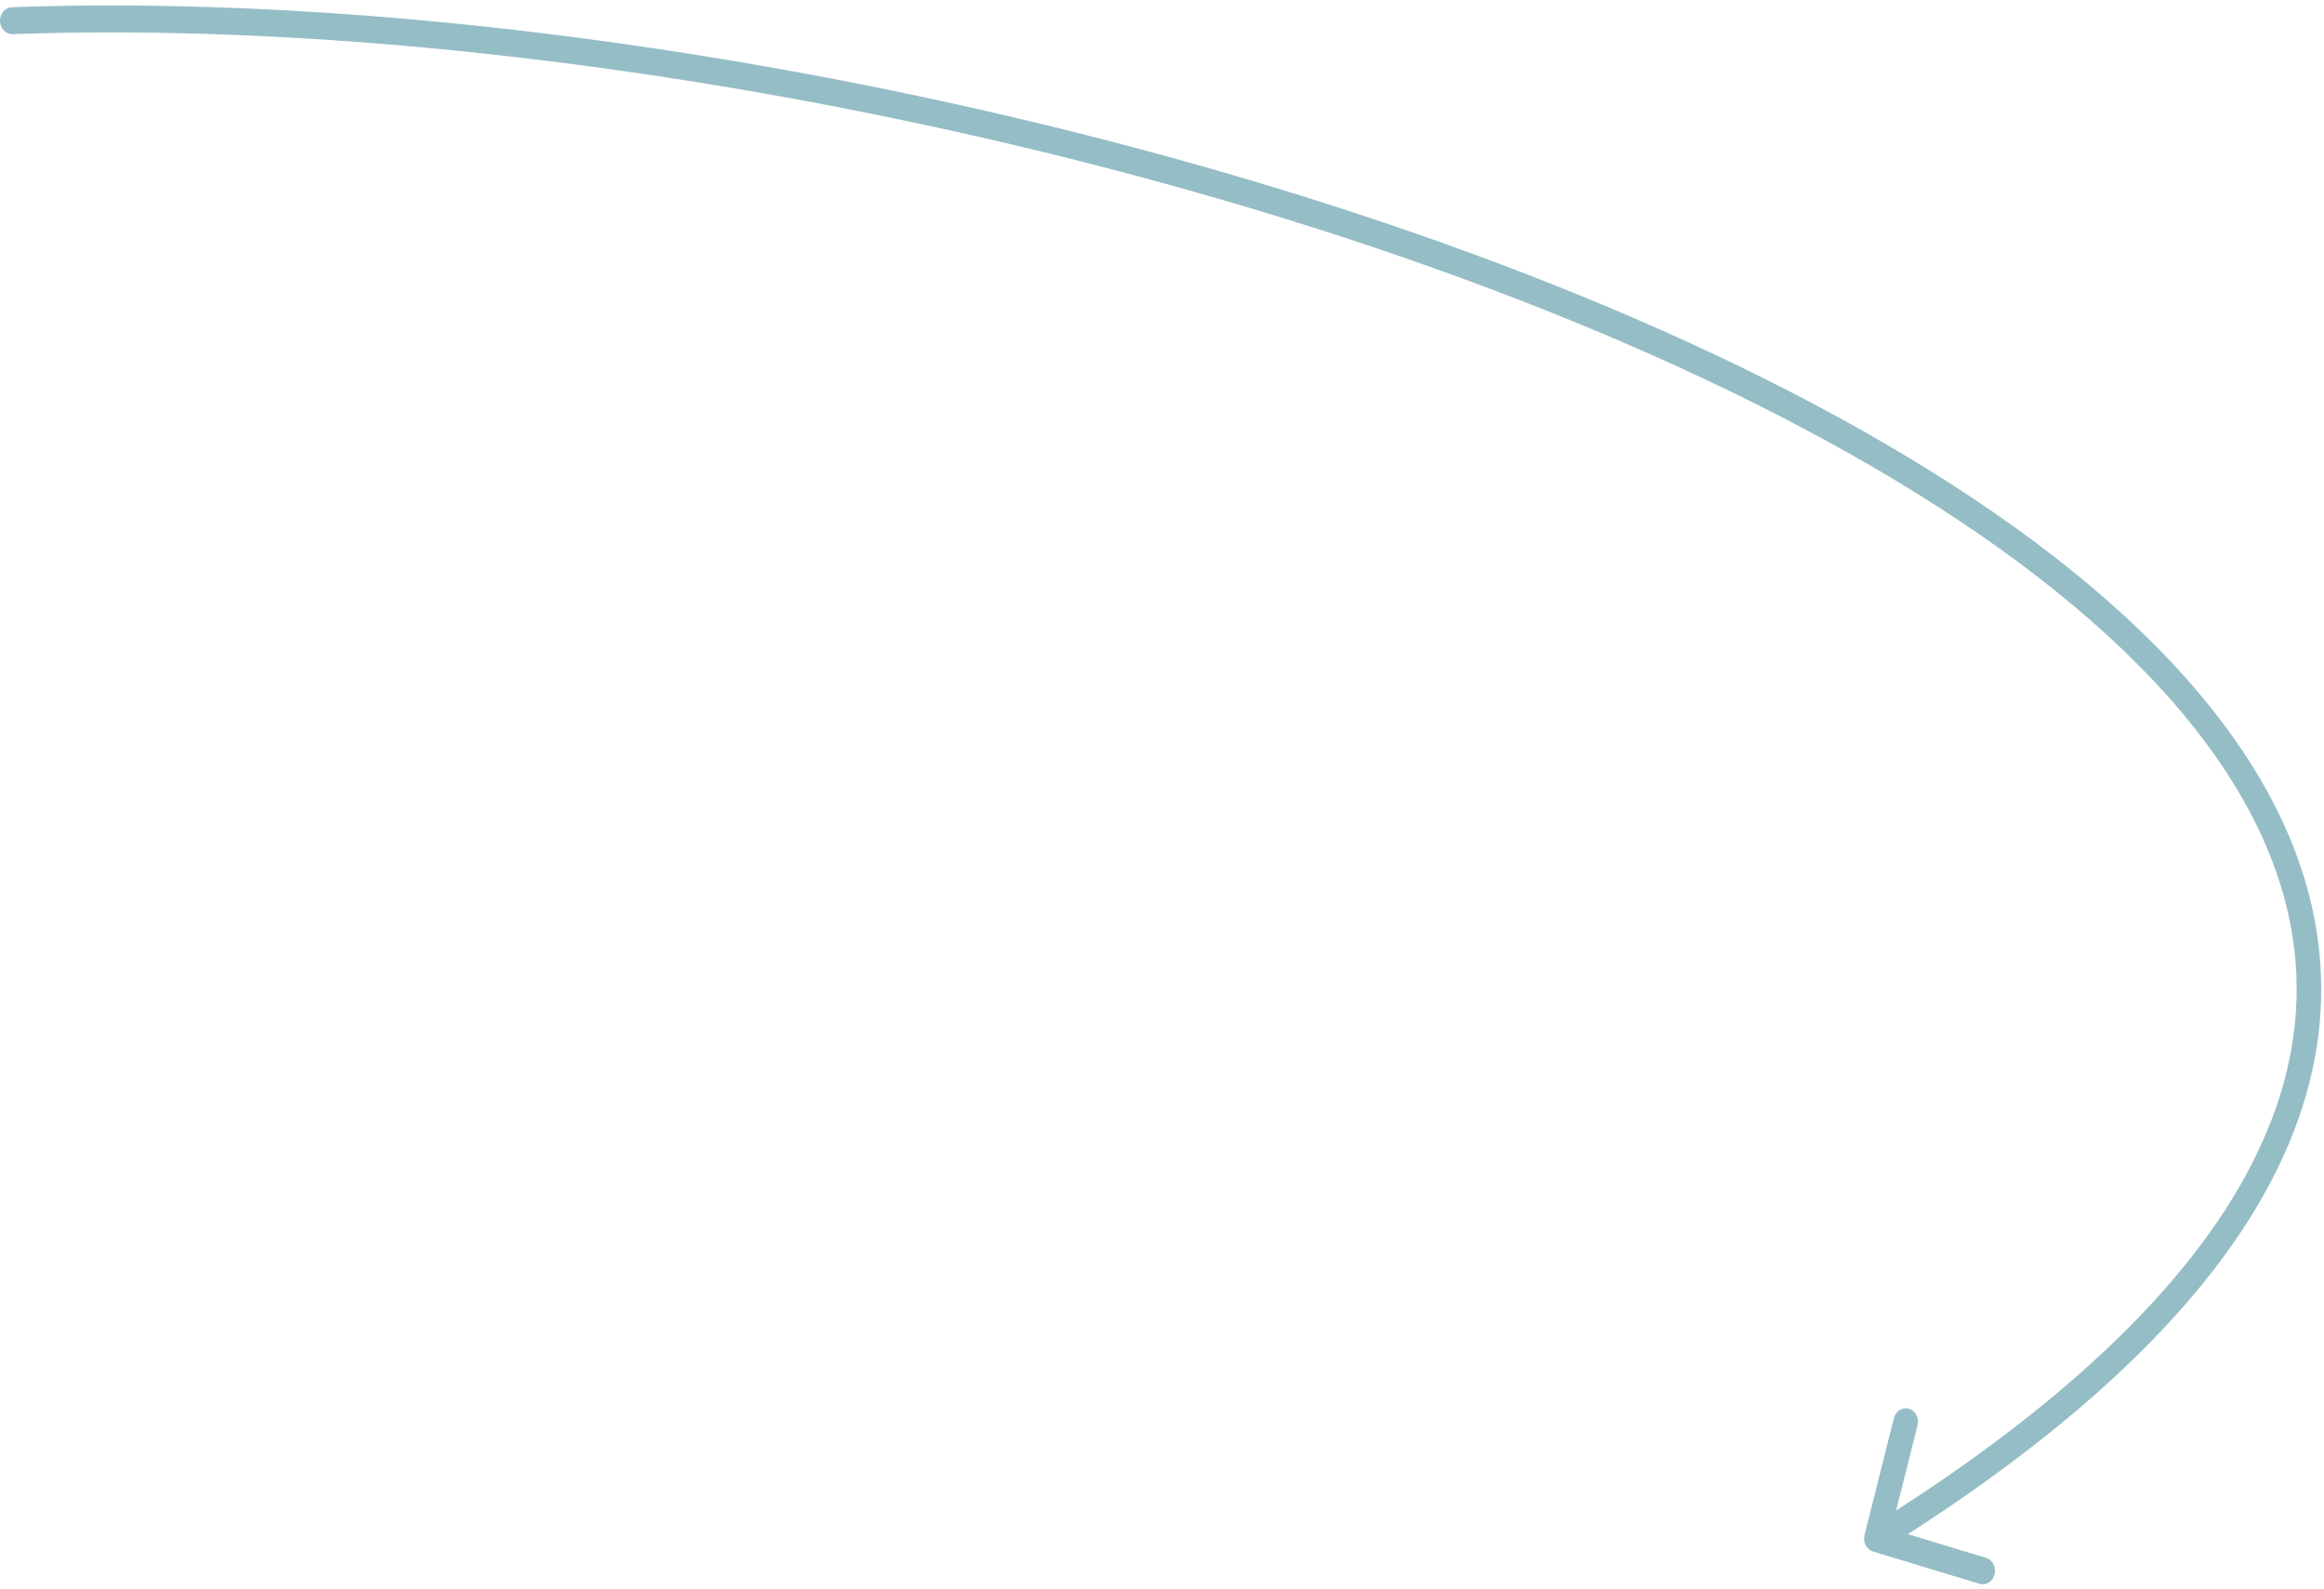 <?xml version="1.0" encoding="UTF-8"?> <svg xmlns="http://www.w3.org/2000/svg" width="275" height="188" viewBox="0 0 275 188" fill="none"> <g clip-path="url(#clip0_55_255)"> <path d="M1.404 0.852C0.603 0.881 -0.025 1.617 0.001 2.497C0.027 3.376 0.698 4.065 1.499 4.037L1.404 0.852ZM220.633 181.602C220.419 182.45 220.873 183.327 221.646 183.561L234.235 187.375C235.008 187.61 235.808 187.112 236.02 186.263C236.234 185.416 235.78 184.538 235.007 184.304L223.817 180.913L226.905 168.627C227.118 167.779 226.665 166.901 225.892 166.668C225.12 166.433 224.32 166.931 224.107 167.78L220.633 181.602ZM1.499 4.037C70.852 1.54 164.738 22.099 221.732 55.319C235.967 63.616 247.837 72.668 256.441 82.291C265.046 91.917 270.307 102.027 271.503 112.46C273.881 133.192 260.241 156.39 221.316 180.64L222.748 183.411C261.823 159.068 277.002 134.896 274.383 112.062C273.082 100.712 267.391 89.991 258.512 80.059C249.632 70.126 237.486 60.894 223.093 52.505C165.576 18.98 71.171 -1.659 1.404 0.852L1.499 4.037Z" fill="#95BDC6"></path> </g> <defs> <clipPath id="clip0_55_255"> <rect width="275" height="188" fill="white"></rect> </clipPath> </defs> </svg> 